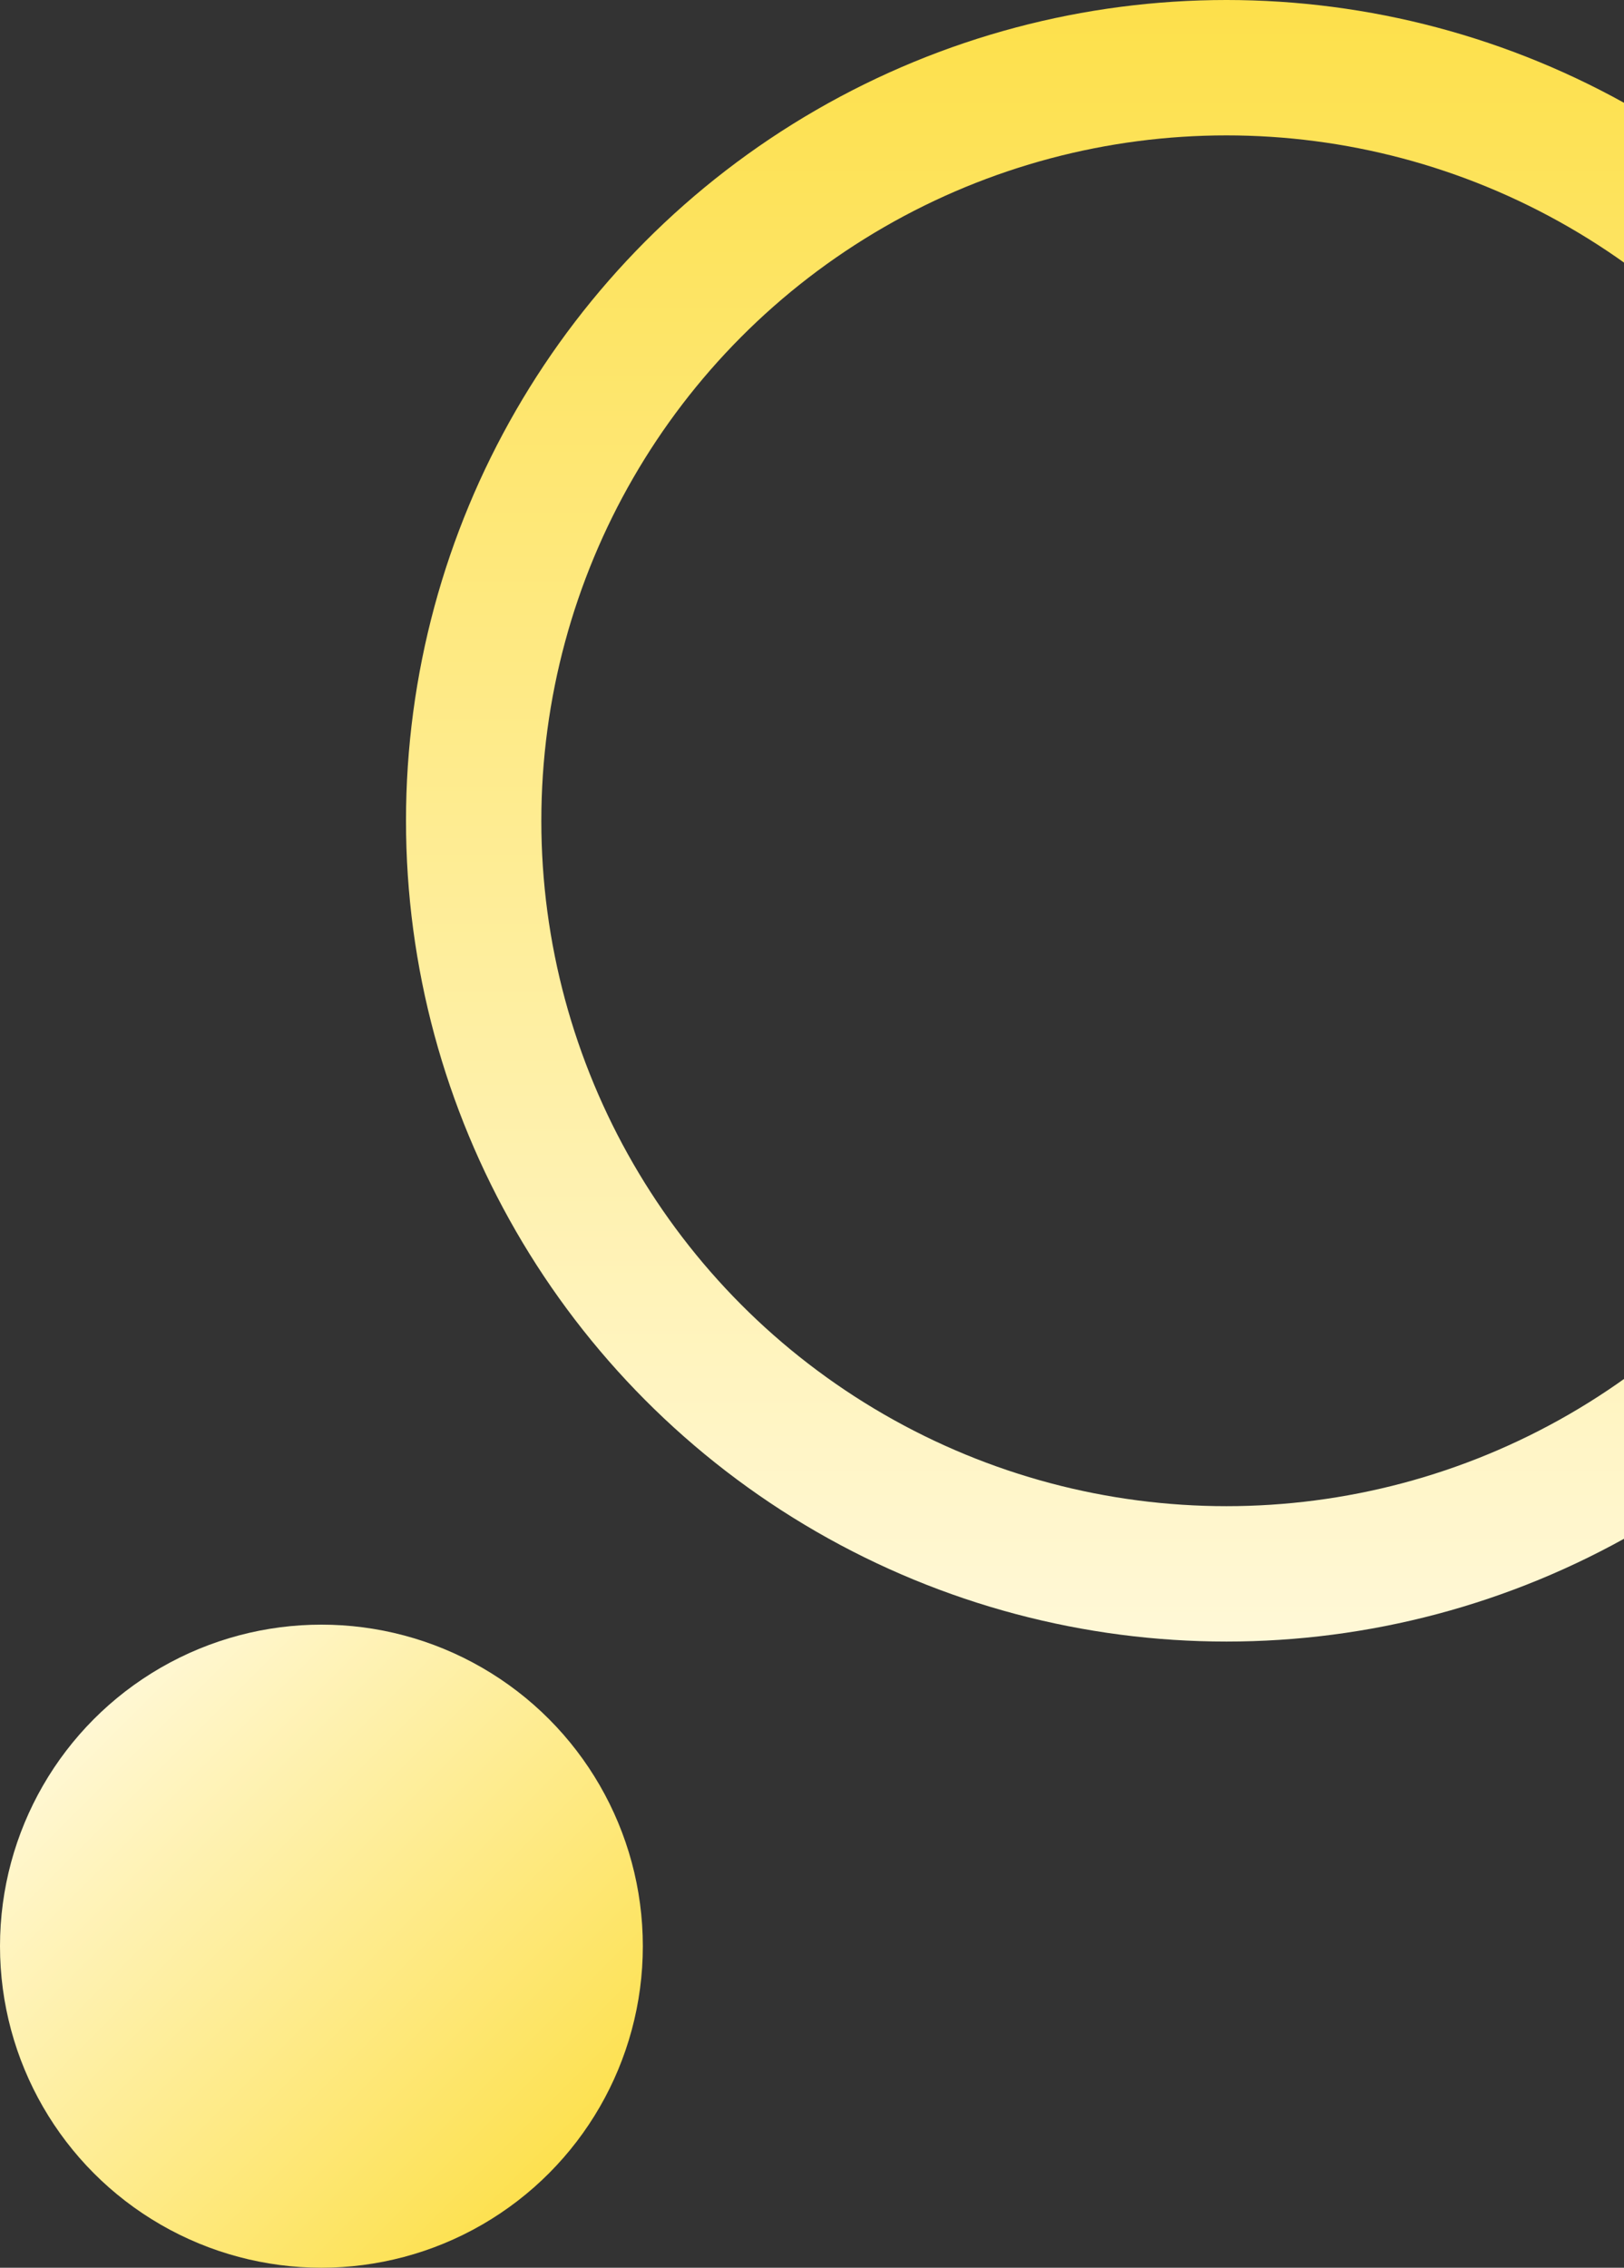 <svg width="96" height="134" viewBox="0 0 96 134" fill="none" xmlns="http://www.w3.org/2000/svg">
<rect x="0" y="0" width="96" height="134" fill="#333333" stroke="none"/>
<circle cx="19" cy="115" r="19" fill="url(#paint0_linear_1424_50087)"/>
<circle cx="72.5" cy="48.5" r="44.5" stroke="url(#paint1_linear_1424_50087)" stroke-width="8"/>
<defs>
<linearGradient id="paint0_linear_1424_50087" x1="1.696" y1="103.934" x2="30.196" y2="132.434" gradientUnits="userSpaceOnUse">
<stop stop-color="#FFF8D7"/>
<stop offset="1" stop-color="#FDE04B"/>
</linearGradient>
<linearGradient id="paint1_linear_1424_50087" x1="72.5" y1="0" x2="72.5" y2="97" gradientUnits="userSpaceOnUse">
<stop stop-color="#FDE04B"/>
<stop offset="1" stop-color="#FFF8D7"/>
</linearGradient>
</defs>
</svg>
